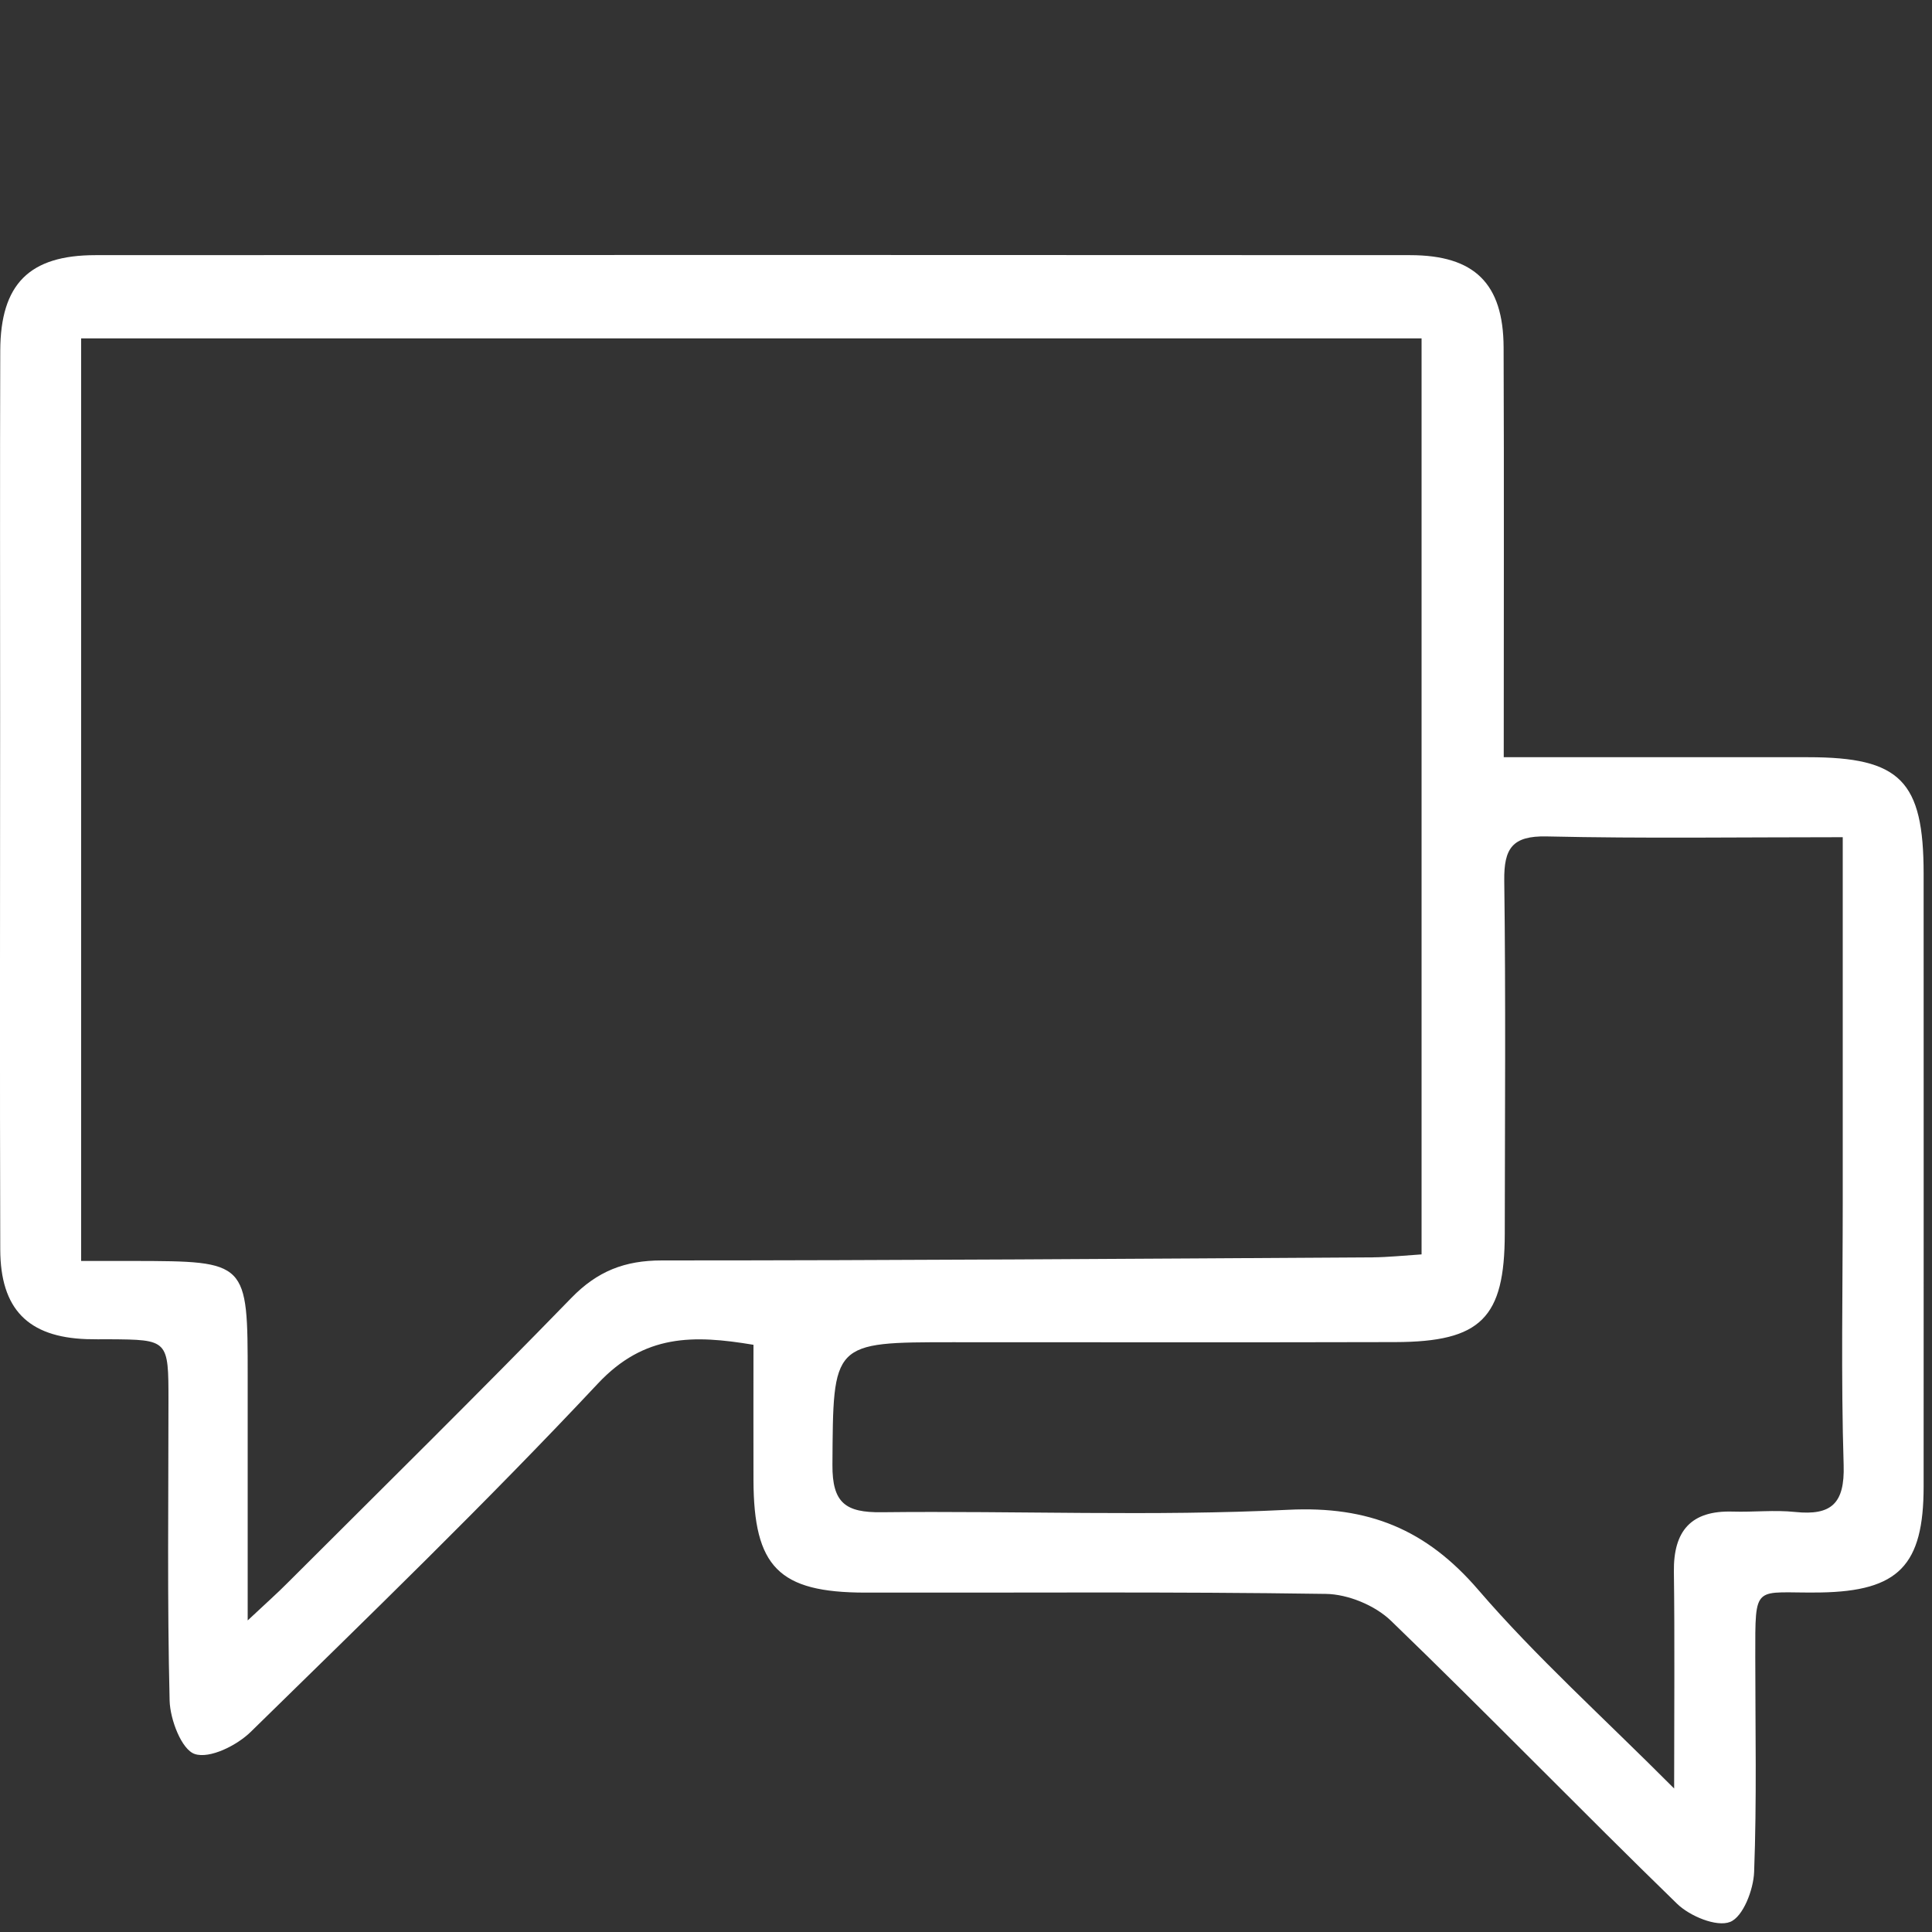 <?xml version="1.0" encoding="UTF-8"?>
<!-- Generator: Adobe Illustrator 27.2.0, SVG Export Plug-In . SVG Version: 6.00 Build 0)  -->
<svg xmlns="http://www.w3.org/2000/svg" xmlns:xlink="http://www.w3.org/1999/xlink" version="1.1" id="Ebene_1" x="0px" y="0px" viewBox="0 0 150 150" style="enable-background:new 0 0 150 150;" xml:space="preserve">
<rect x="0" y="0" width="150" height="150" fill="#333333" stroke="none"/>
<style type="text/css">
	.st0{fill:#FFFFFF;}
</style>
<path class="st0" d="M116.75,58.79c8.19,0,15.91,0,23.64,0c7.15,0,8.96,1.83,8.96,9.05c0,15.85,0.01,31.71,0,47.56  c0,6.14-1.94,8.14-8.02,8.24c-5.2,0.08-5.05-0.86-5.05,5.04c0,5.55,0.12,11.11-0.09,16.66c-0.05,1.38-0.86,3.49-1.87,3.88  c-1.05,0.41-3.12-0.45-4.11-1.41c-7.47-7.26-14.72-14.74-22.21-21.97c-1.24-1.2-3.35-2.07-5.07-2.09  c-11.92-0.18-23.84-0.08-35.76-0.1c-6.71-0.01-8.65-1.99-8.67-8.74c-0.01-3.46,0-6.92,0-10.5c-4.66-0.78-8.47-0.84-12.08,3.01  c-8.7,9.28-17.86,18.14-26.95,27.04c-1.08,1.06-3.19,2.11-4.35,1.72c-1.02-0.34-1.91-2.67-1.95-4.14  c-0.19-7.75-0.09-15.51-0.09-23.26c0-4.77,0-4.77-4.62-4.8c-0.58,0-1.16,0.01-1.74-0.01c-4.54-0.16-6.69-2.33-6.7-6.97  c-0.04-13.77-0.01-27.54-0.01-41.31c0-9.49-0.02-18.98,0.01-28.47c0.02-5.16,2.25-7.41,7.39-7.41c34.02-0.02,68.05-0.02,102.07,0  c5,0,7.24,2.2,7.26,7.16C116.78,37.38,116.75,47.78,116.75,58.79z M6.3,97.9c1.56,0,2.82,0,4.07,0c8.86,0.02,8.86,0.02,8.86,8.97  c0,6.06,0,12.12,0,18.94c1.47-1.38,2.31-2.12,3.09-2.91c7.37-7.36,14.79-14.67,22.04-22.13c2.02-2.08,4.15-2.91,7.02-2.91  c18.39,0,36.78-0.13,55.18-0.24c1.22-0.01,2.43-0.14,3.81-0.23c0-23.96,0-47.51,0-71.12c-34.81,0-69.43,0-104.07,0  C6.3,50.14,6.3,73.72,6.3,97.9z M143.07,65c-8,0-15.49,0.11-22.98-0.06c-2.68-0.06-3.33,0.93-3.3,3.43  c0.12,9.14,0.05,18.27,0.04,27.41c-0.01,6.55-1.85,8.4-8.49,8.42c-11.45,0.03-22.9,0.01-34.35,0.01c-9.42,0-9.3,0-9.36,9.52  c-0.02,2.98,1.04,3.71,3.81,3.68c10.52-0.12,21.07,0.33,31.57-0.19c6.24-0.31,10.71,1.51,14.75,6.2c4.48,5.21,9.63,9.83,15.22,15.44  c0-6.31,0.05-11.57-0.02-16.84c-0.04-3.16,1.33-4.76,4.57-4.66c1.62,0.05,3.25-0.14,4.85,0.03c2.81,0.29,3.85-0.66,3.76-3.64  c-0.21-6.82-0.07-13.65-0.07-20.47C143.07,84.04,143.07,74.8,143.07,65z"></path>
</svg>

